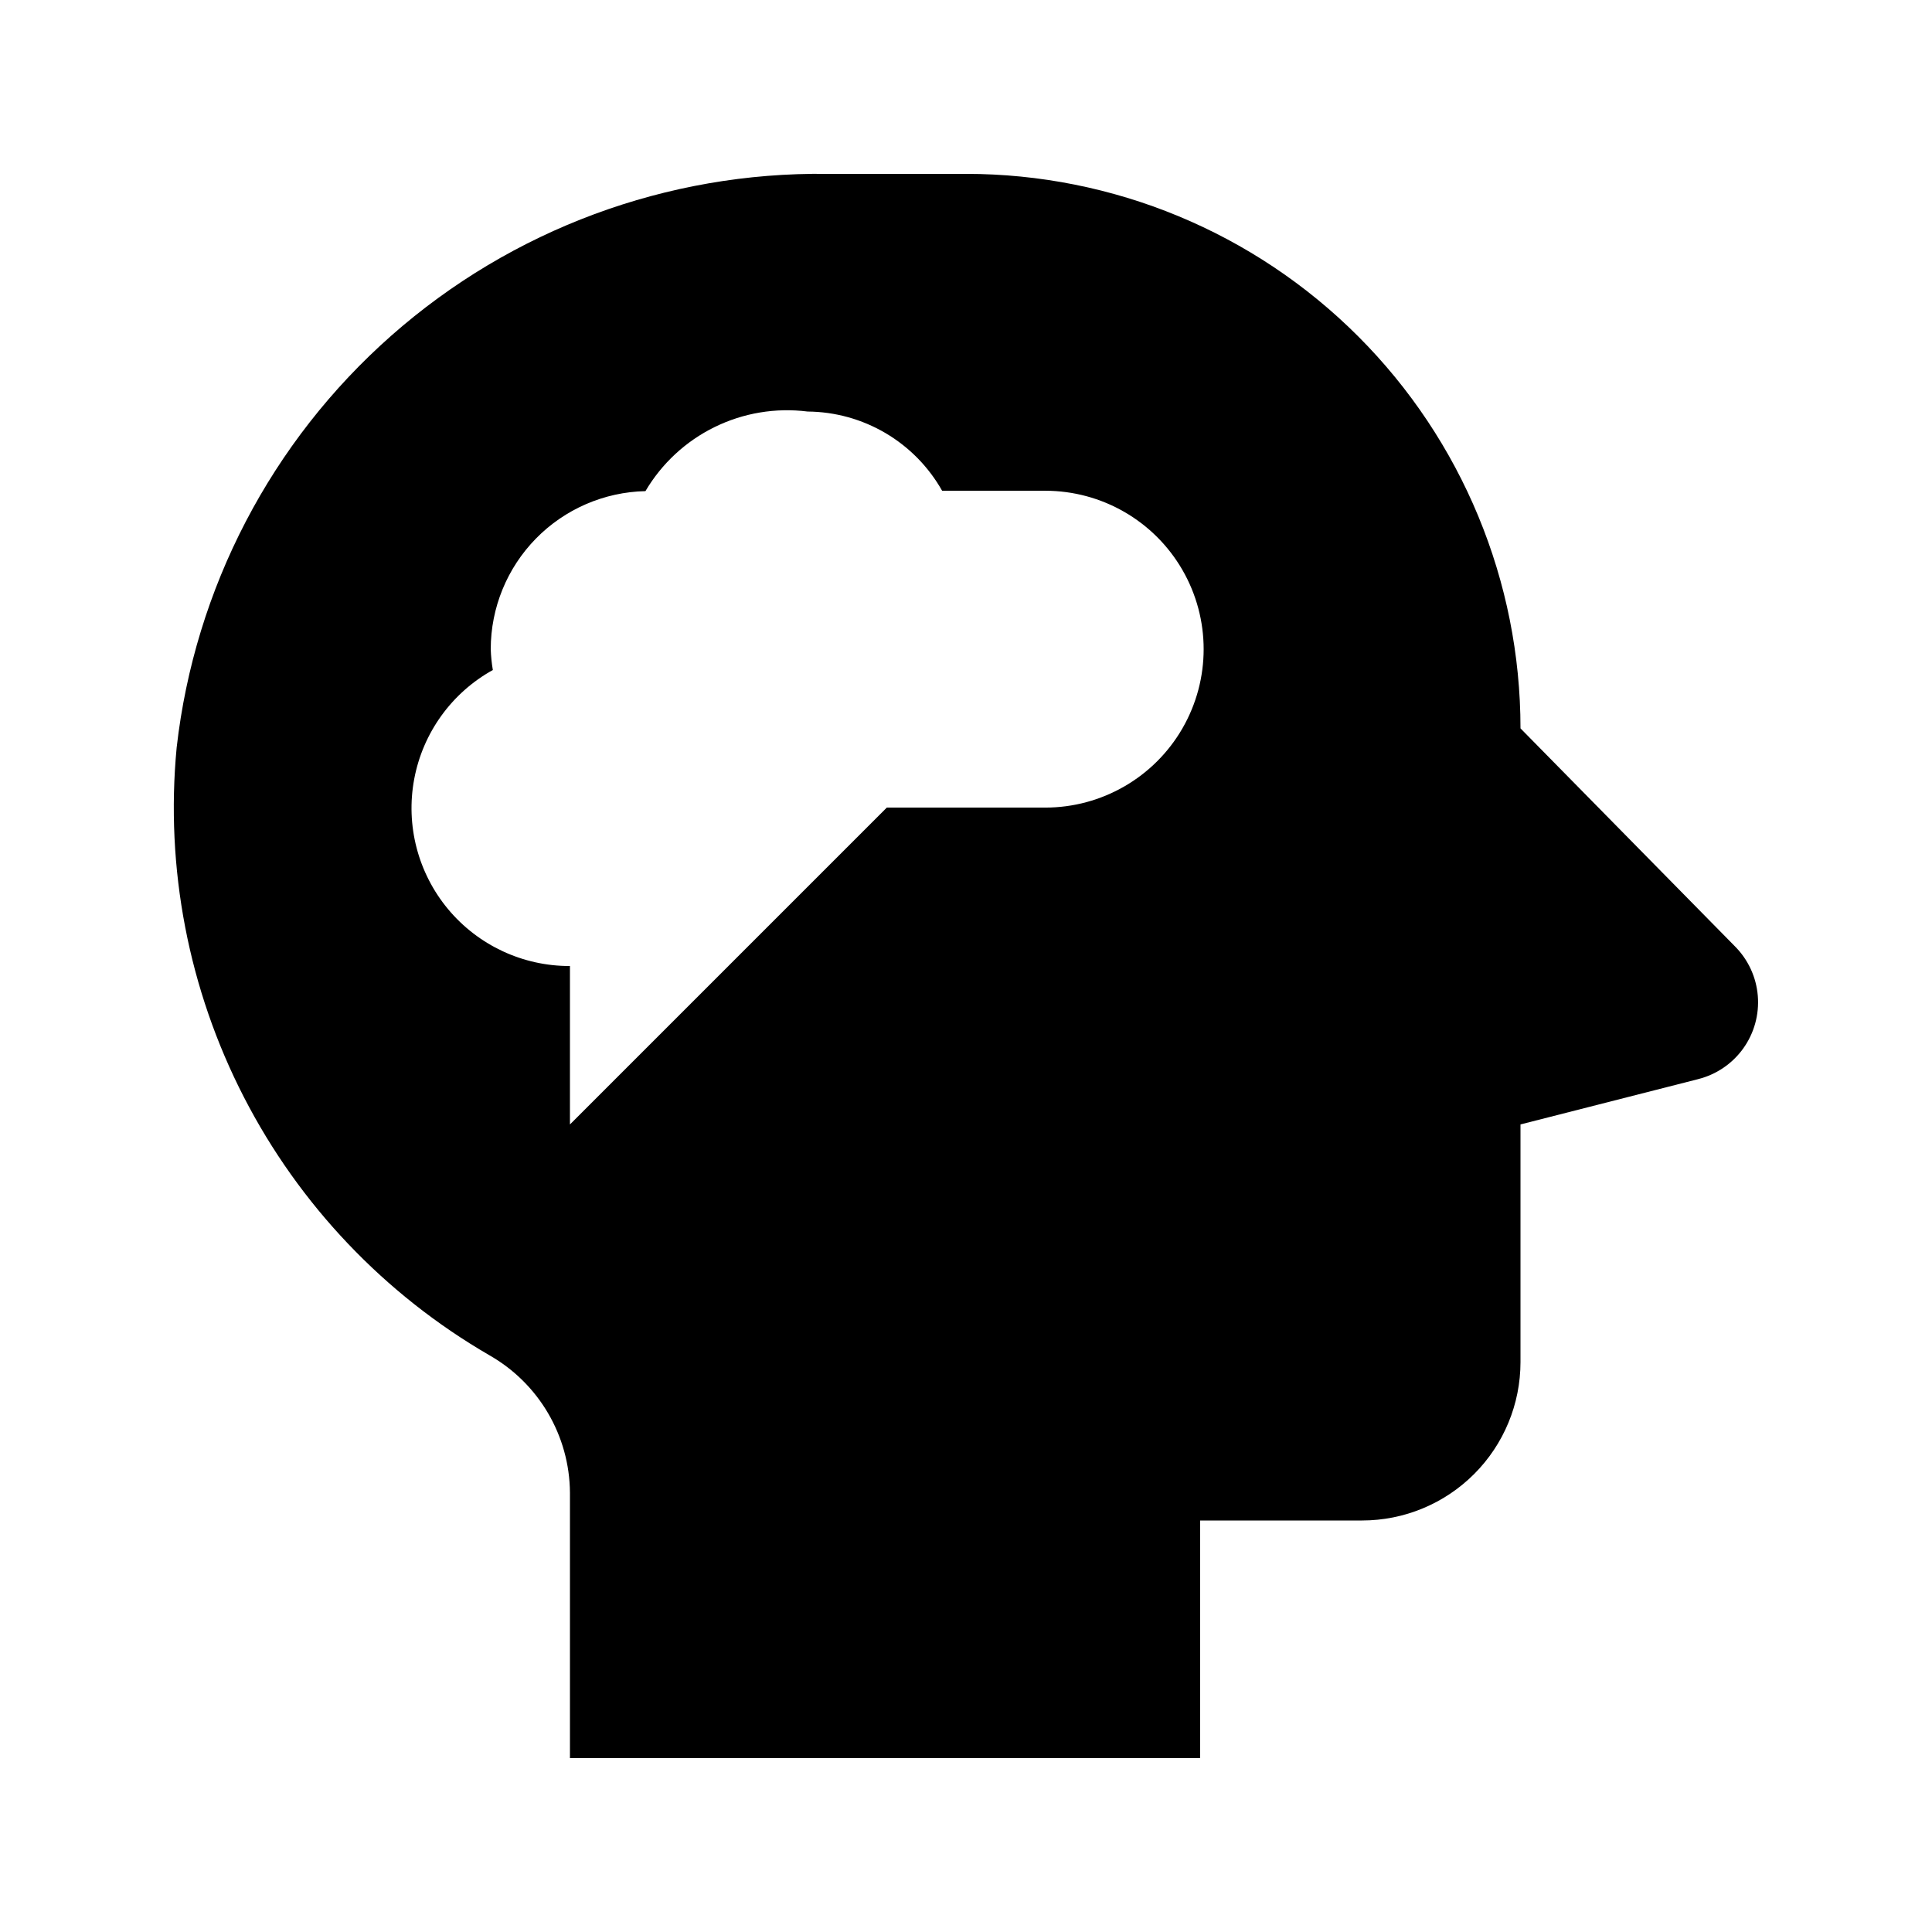 <?xml version="1.0" encoding="UTF-8"?>
<!-- Uploaded to: ICON Repo, www.svgrepo.com, Generator: ICON Repo Mixer Tools -->
<svg fill="#000000" width="800px" height="800px" version="1.1" viewBox="144 144 512 512" xmlns="http://www.w3.org/2000/svg">
 <path d="m273.66 503.14c13.117 7.449 21.27 21.332 21.383 36.418v70.363h167l-0.004-62.977h42.922c11.137 0 21.816-4.422 29.688-12.297 7.875-7.871 12.297-18.551 12.297-29.688v-62.973l47.062-12v-0.004c4.828-1.207 9.07-4.09 11.969-8.133 2.898-4.043 4.266-8.984 3.859-13.945-0.402-4.957-2.559-9.609-6.074-13.129l-56.816-57.75c0-38.973-15.48-76.348-43.039-103.91-27.555-27.559-64.934-43.039-103.9-43.039h-36.773c-42.469-0.527-83.621 14.734-115.48 42.824s-52.145 67.008-56.938 109.21c-3.047 31.953 3.141 64.113 17.824 92.652 14.684 28.543 37.25 52.273 65.02 68.375zm0.949-181.58c-0.312-1.828-0.496-3.672-0.559-5.523 0.008-10.953 4.305-21.469 11.965-29.297 7.664-7.828 18.082-12.344 29.035-12.586 4.32-7.328 10.691-13.23 18.328-16.977 7.633-3.75 16.199-5.18 24.641-4.117 7.262 0.055 14.383 2.023 20.645 5.707 6.258 3.688 11.438 8.957 15.008 15.285h27.324c14.996 0 28.859 8 36.359 20.992 7.5 12.988 7.5 28.992 0 41.984-7.5 12.988-21.363 20.992-36.359 20.992h-41.984l-83.969 83.969v-41.984c-12.473 0.039-24.309-5.484-32.293-15.066-7.981-9.582-11.273-22.223-8.98-34.48s9.934-22.855 20.84-28.902z"/>
</svg>